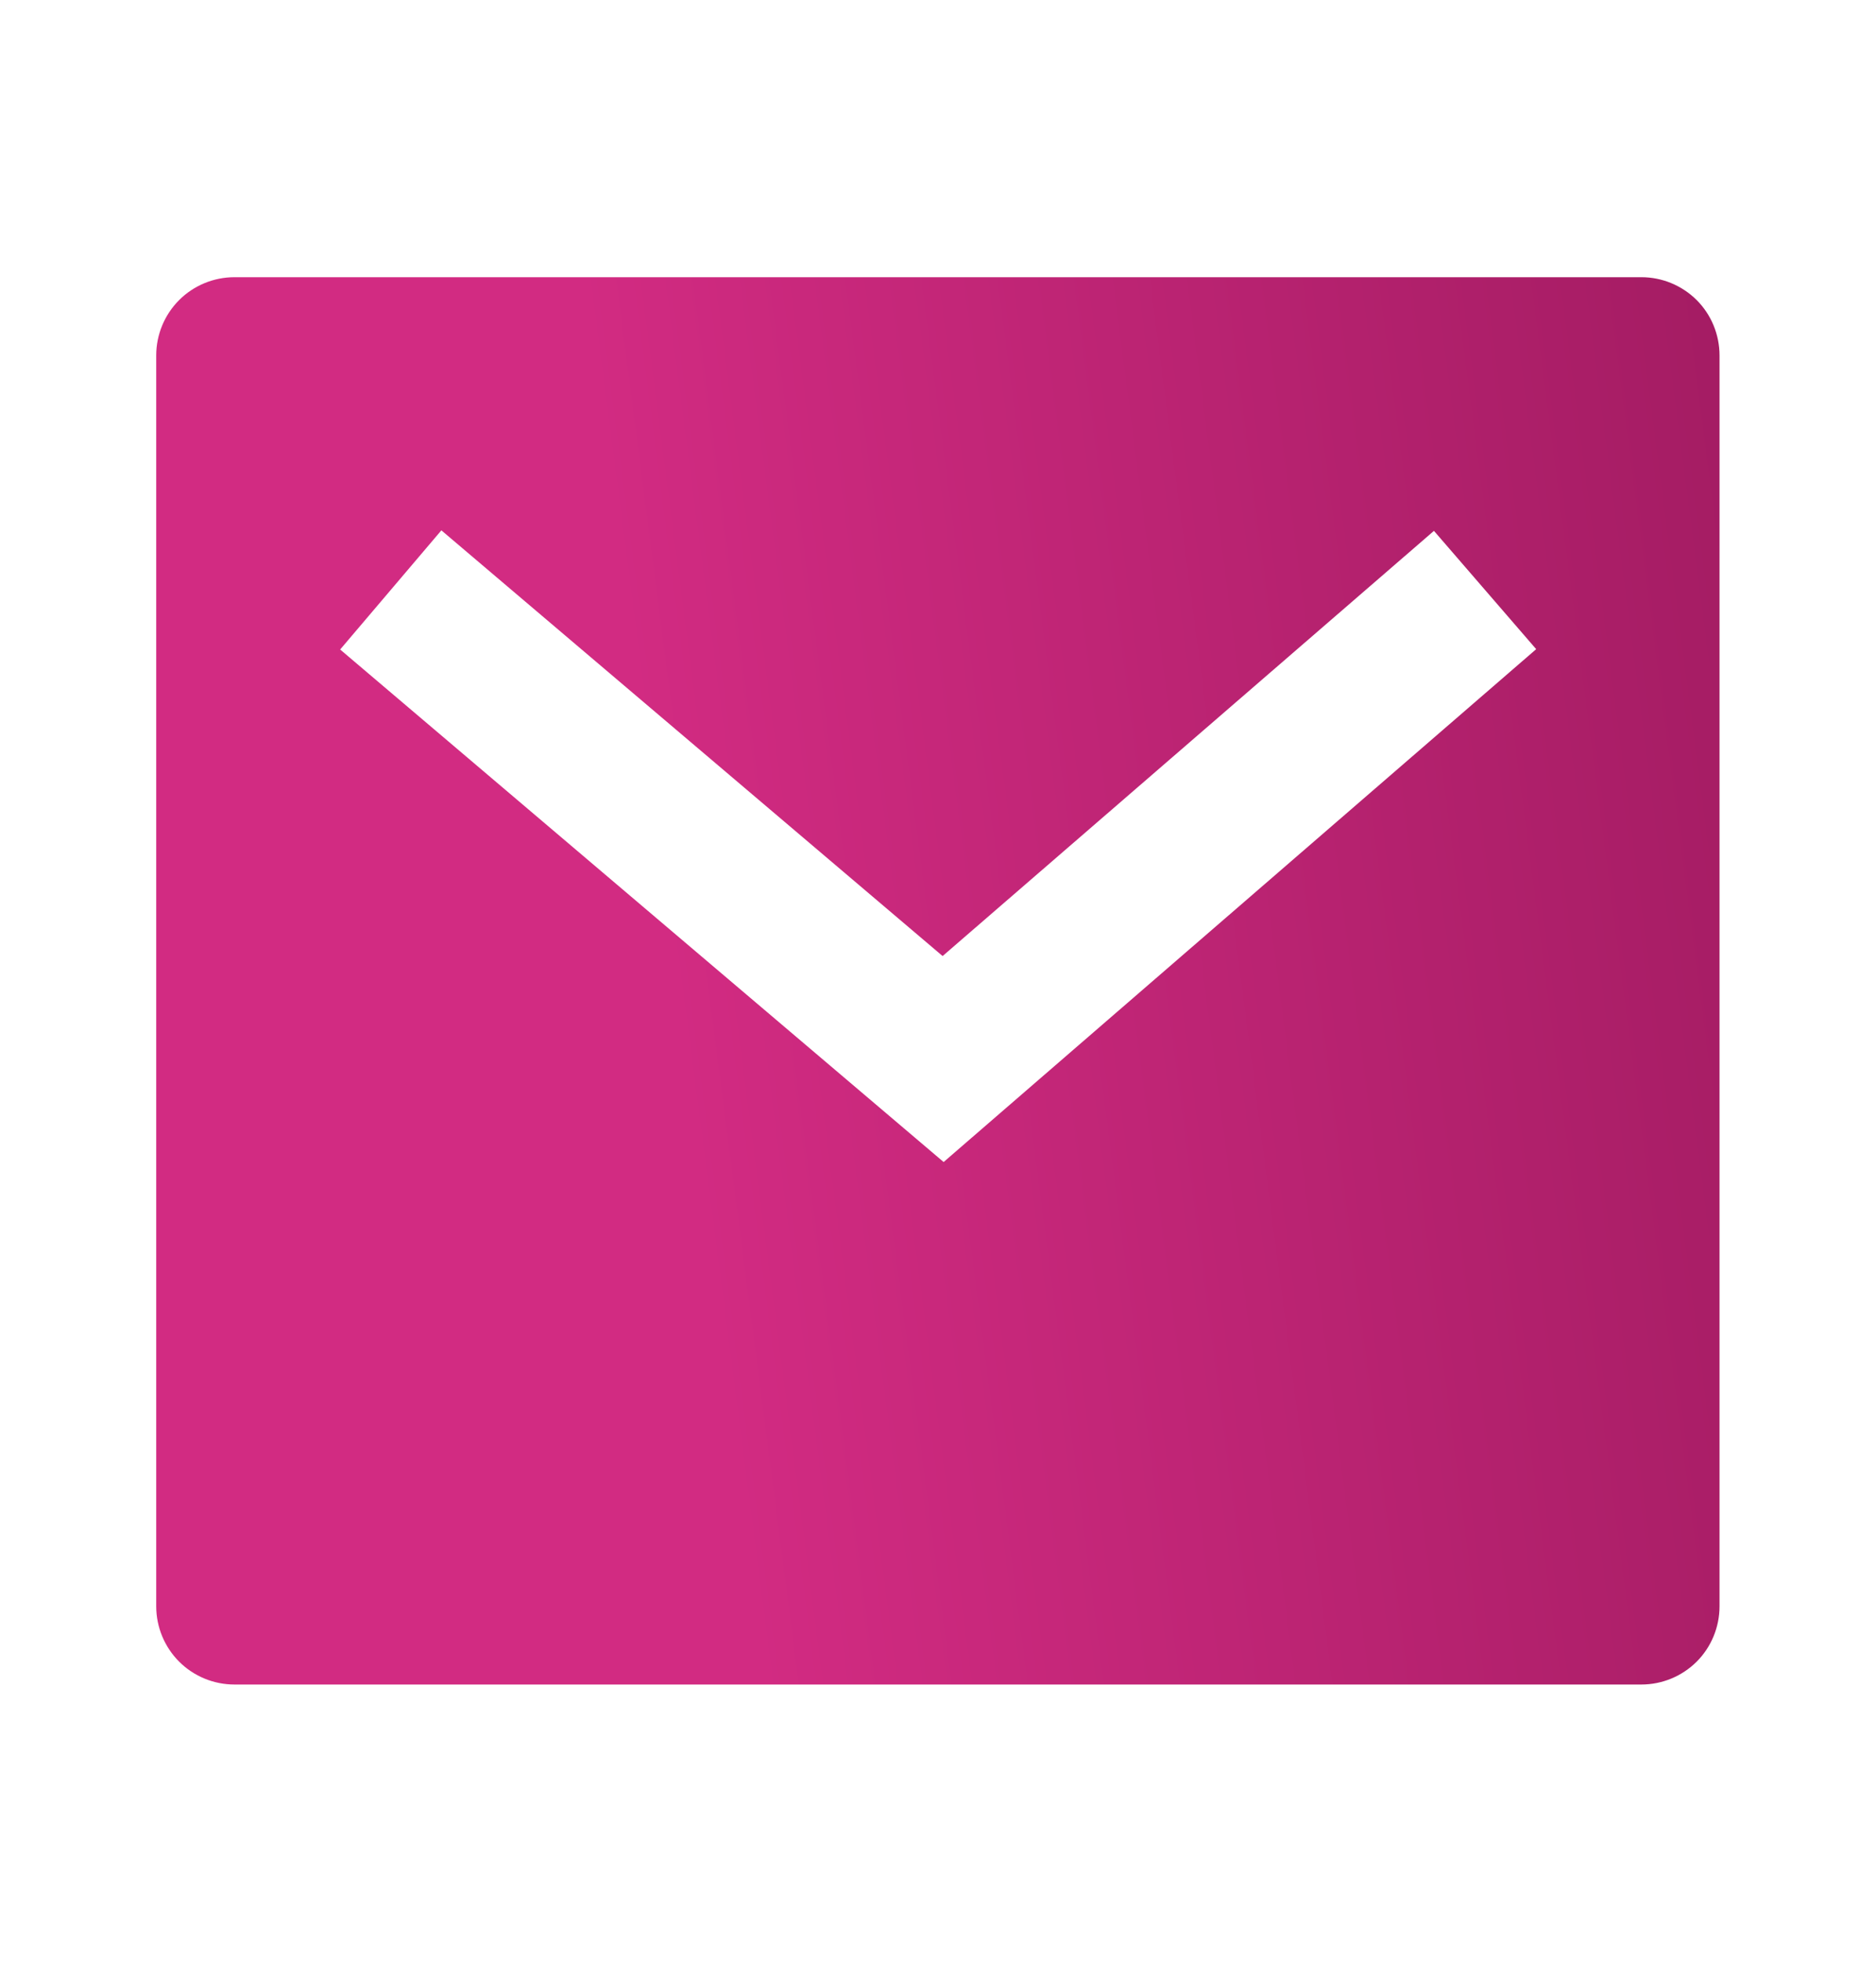<svg width="22" height="23" viewBox="0 0 22 23" fill="none" xmlns="http://www.w3.org/2000/svg">
    <g clip-path="url(#clip0_3023_6395)">
        <path d="M2.749 3.25H19.249C19.492 3.25 19.725 3.347 19.897 3.518C20.069 3.69 20.165 3.924 20.165 4.167V18.833C20.165 19.076 20.069 19.31 19.897 19.482C19.725 19.653 19.492 19.75 19.249 19.75H2.749C2.506 19.75 2.272 19.653 2.101 19.482C1.929 19.31 1.832 19.076 1.832 18.833V4.167C1.832 3.924 1.929 3.69 2.101 3.518C2.272 3.347 2.506 3.25 2.749 3.25ZM11.054 11.209L5.176 6.218L3.989 7.615L11.066 13.624L18.015 7.611L16.816 6.224L11.054 11.209Z" fill="url(#paint0_linear_3023_6395)"/>
    </g>
    <defs>
        <linearGradient id="paint0_linear_3023_6395" x1="8.644" y1="17.598" x2="21.832" y2="15.883" gradientUnits="userSpaceOnUse">
            <stop stop-color="#D22B82"/>
            <stop offset="1" stop-color="#A41C63"/>
        </linearGradient>
        <clipPath id="clip0_3023_6395">
            <rect width="22" height="22" fill="white" transform="translate(0 0.5)"/>
        </clipPath>
    </defs>
</svg>
